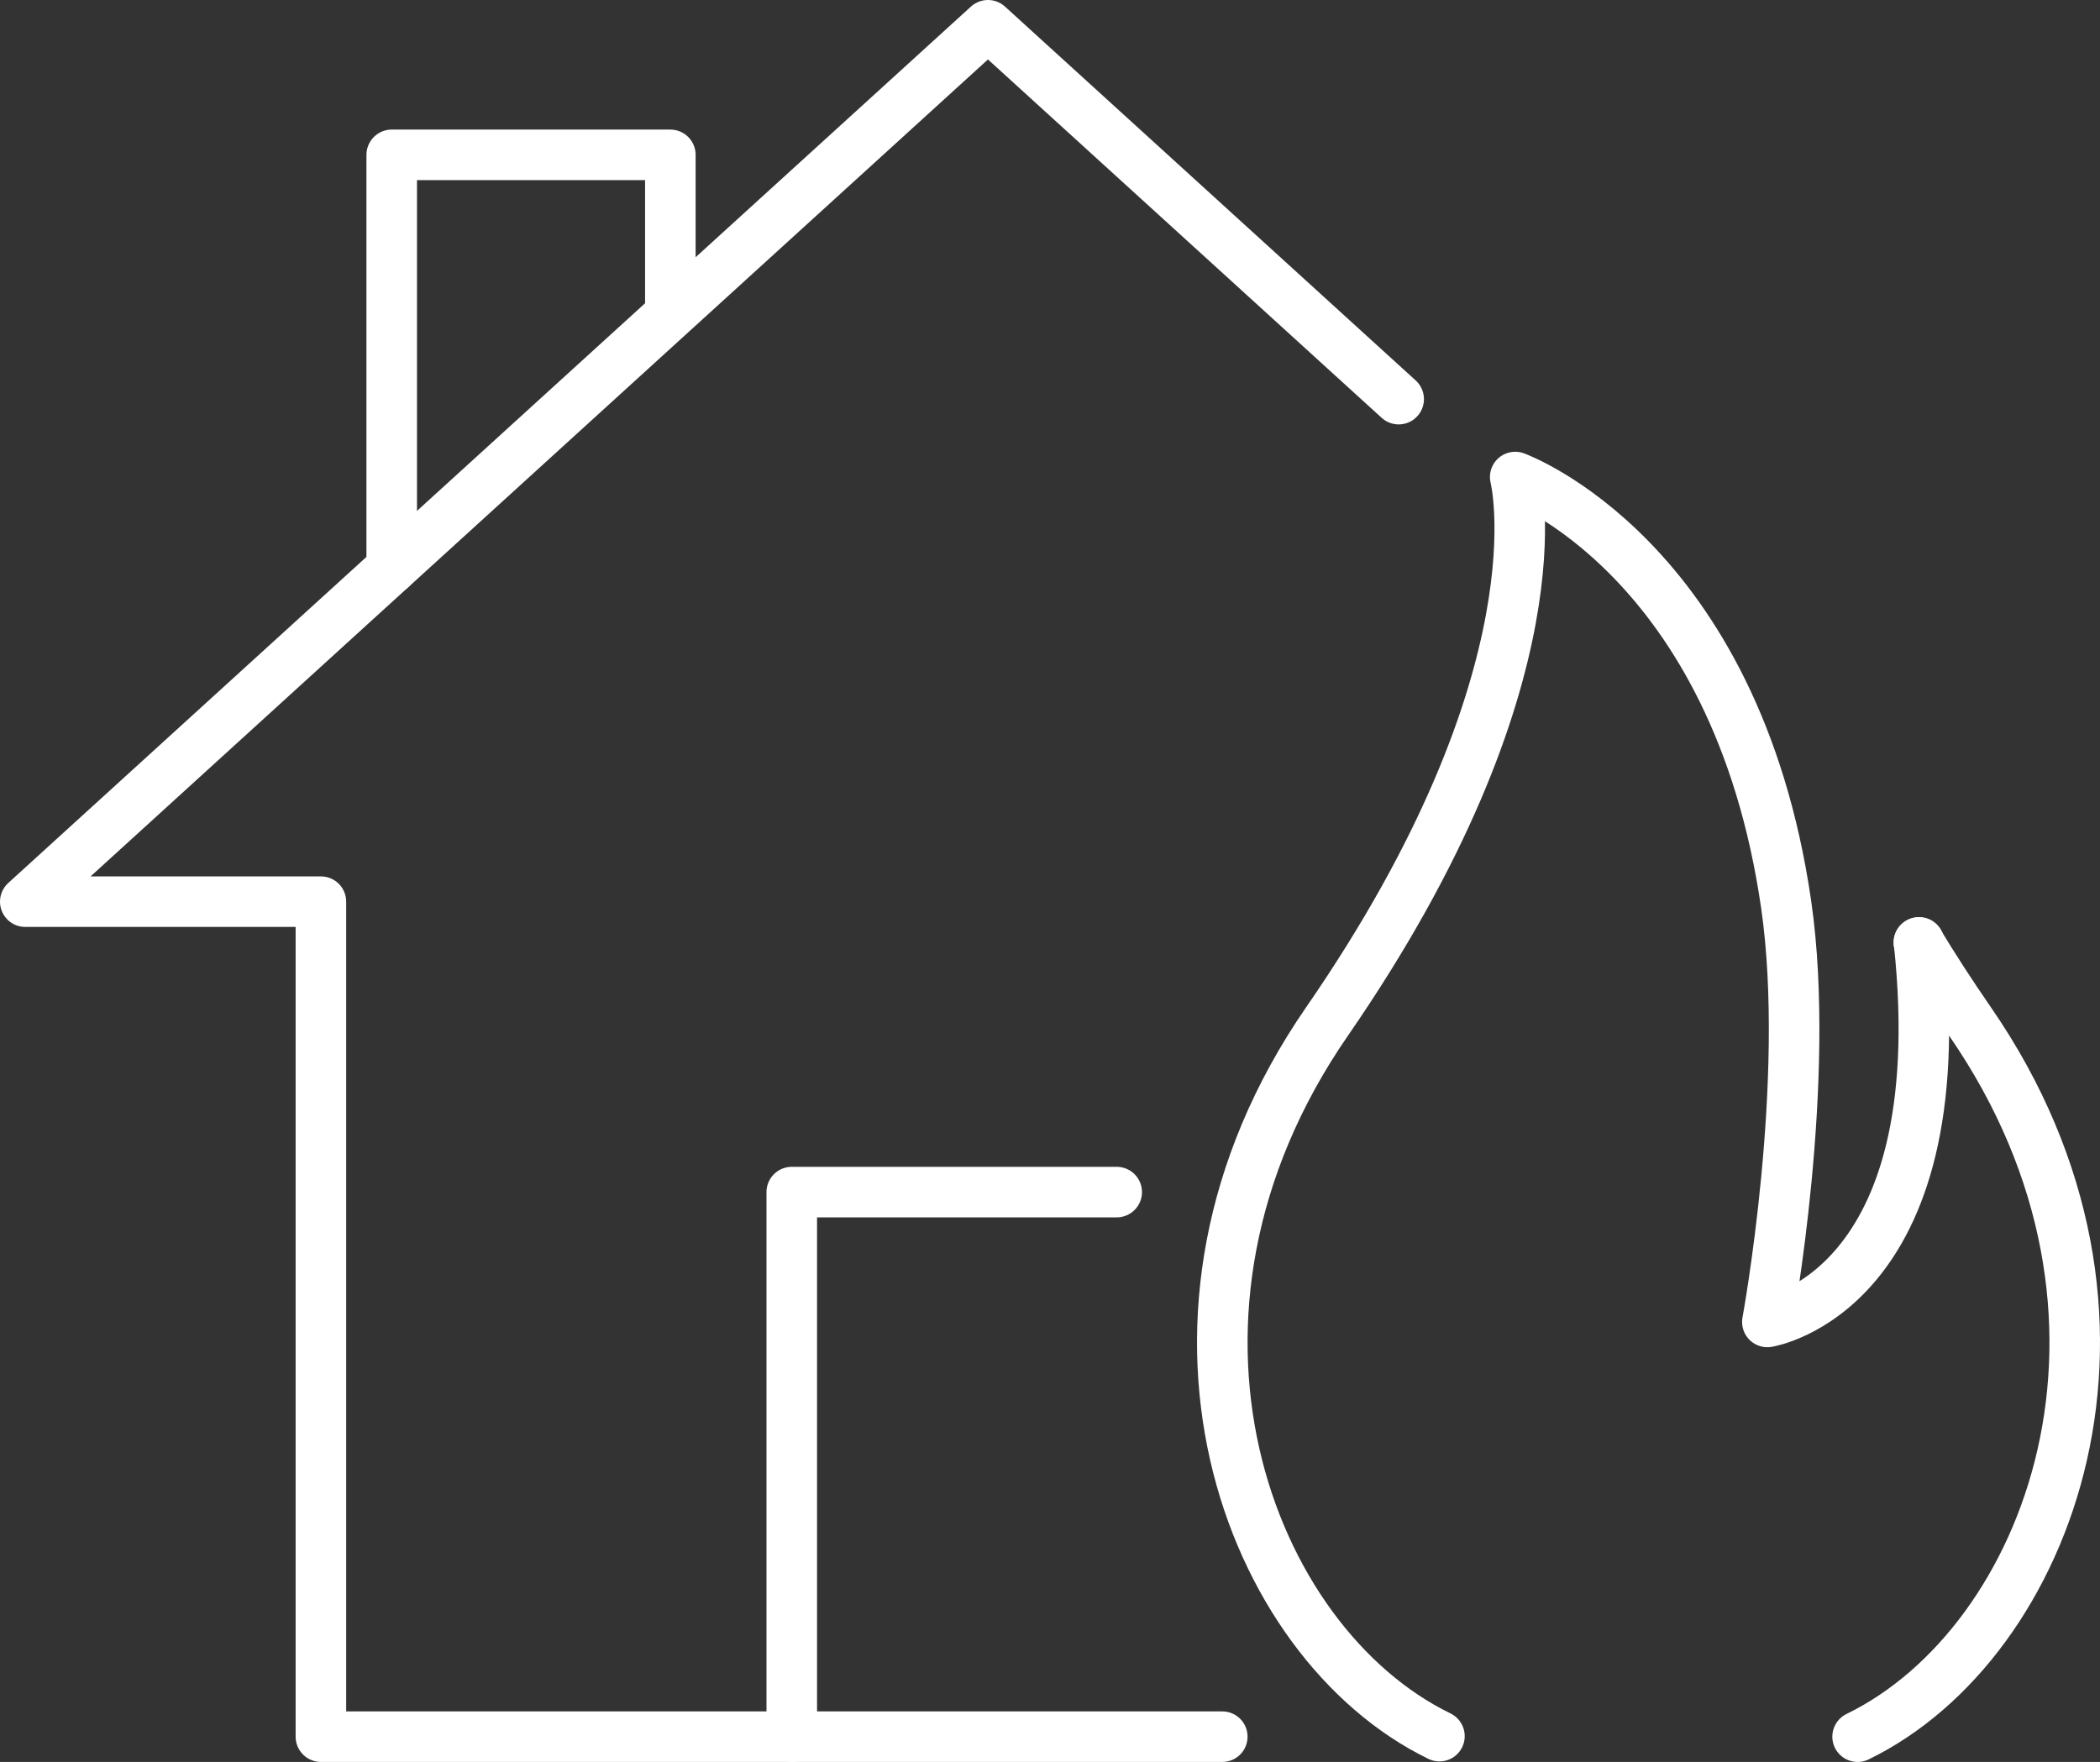 <?xml version="1.0" encoding="UTF-8"?> <svg xmlns="http://www.w3.org/2000/svg" id="Layer_1" data-name="Layer 1" width="83.089" height="69.726" viewBox="0 0 83.089 69.726"><rect x="0" y="0" width="83.089" height="69.726" fill="#333333" stroke="none"/><defs><style>.cls-1{fill:none;stroke:#fff;stroke-linecap:round;stroke-linejoin:round;stroke-width:2px;}</style></defs><polyline class="cls-1" points="55.34 15.795 39.09 1 1 35.682 12.697 35.682 12.697 68.726 48.361 68.726"></polyline><polyline class="cls-1" points="31.327 68.726 31.327 47.175 44.184 47.175"></polyline><polyline class="cls-1" points="26.523 12.286 26.523 6.128 15.499 6.128 15.499 22.481"></polyline><path class="cls-1" d="M88.289,146.962c-7.606-3.699-12.505-16.609-4.45-28.278,9.463-13.708,7.448-21.549,7.448-21.549s8.724,3.14,10.721,16.918c1.012,6.985-.744,16.518-.744,16.518s7.468-1.16,6.001-15.021" transform="translate(-31.336 -78.257)"></path><path class="cls-1" d="M104.834,146.983c7.606-3.699,12.505-16.63,4.45-28.299q-1.117-1.619-2.028-3.127" transform="translate(-31.336 -78.257)"></path></svg> 
